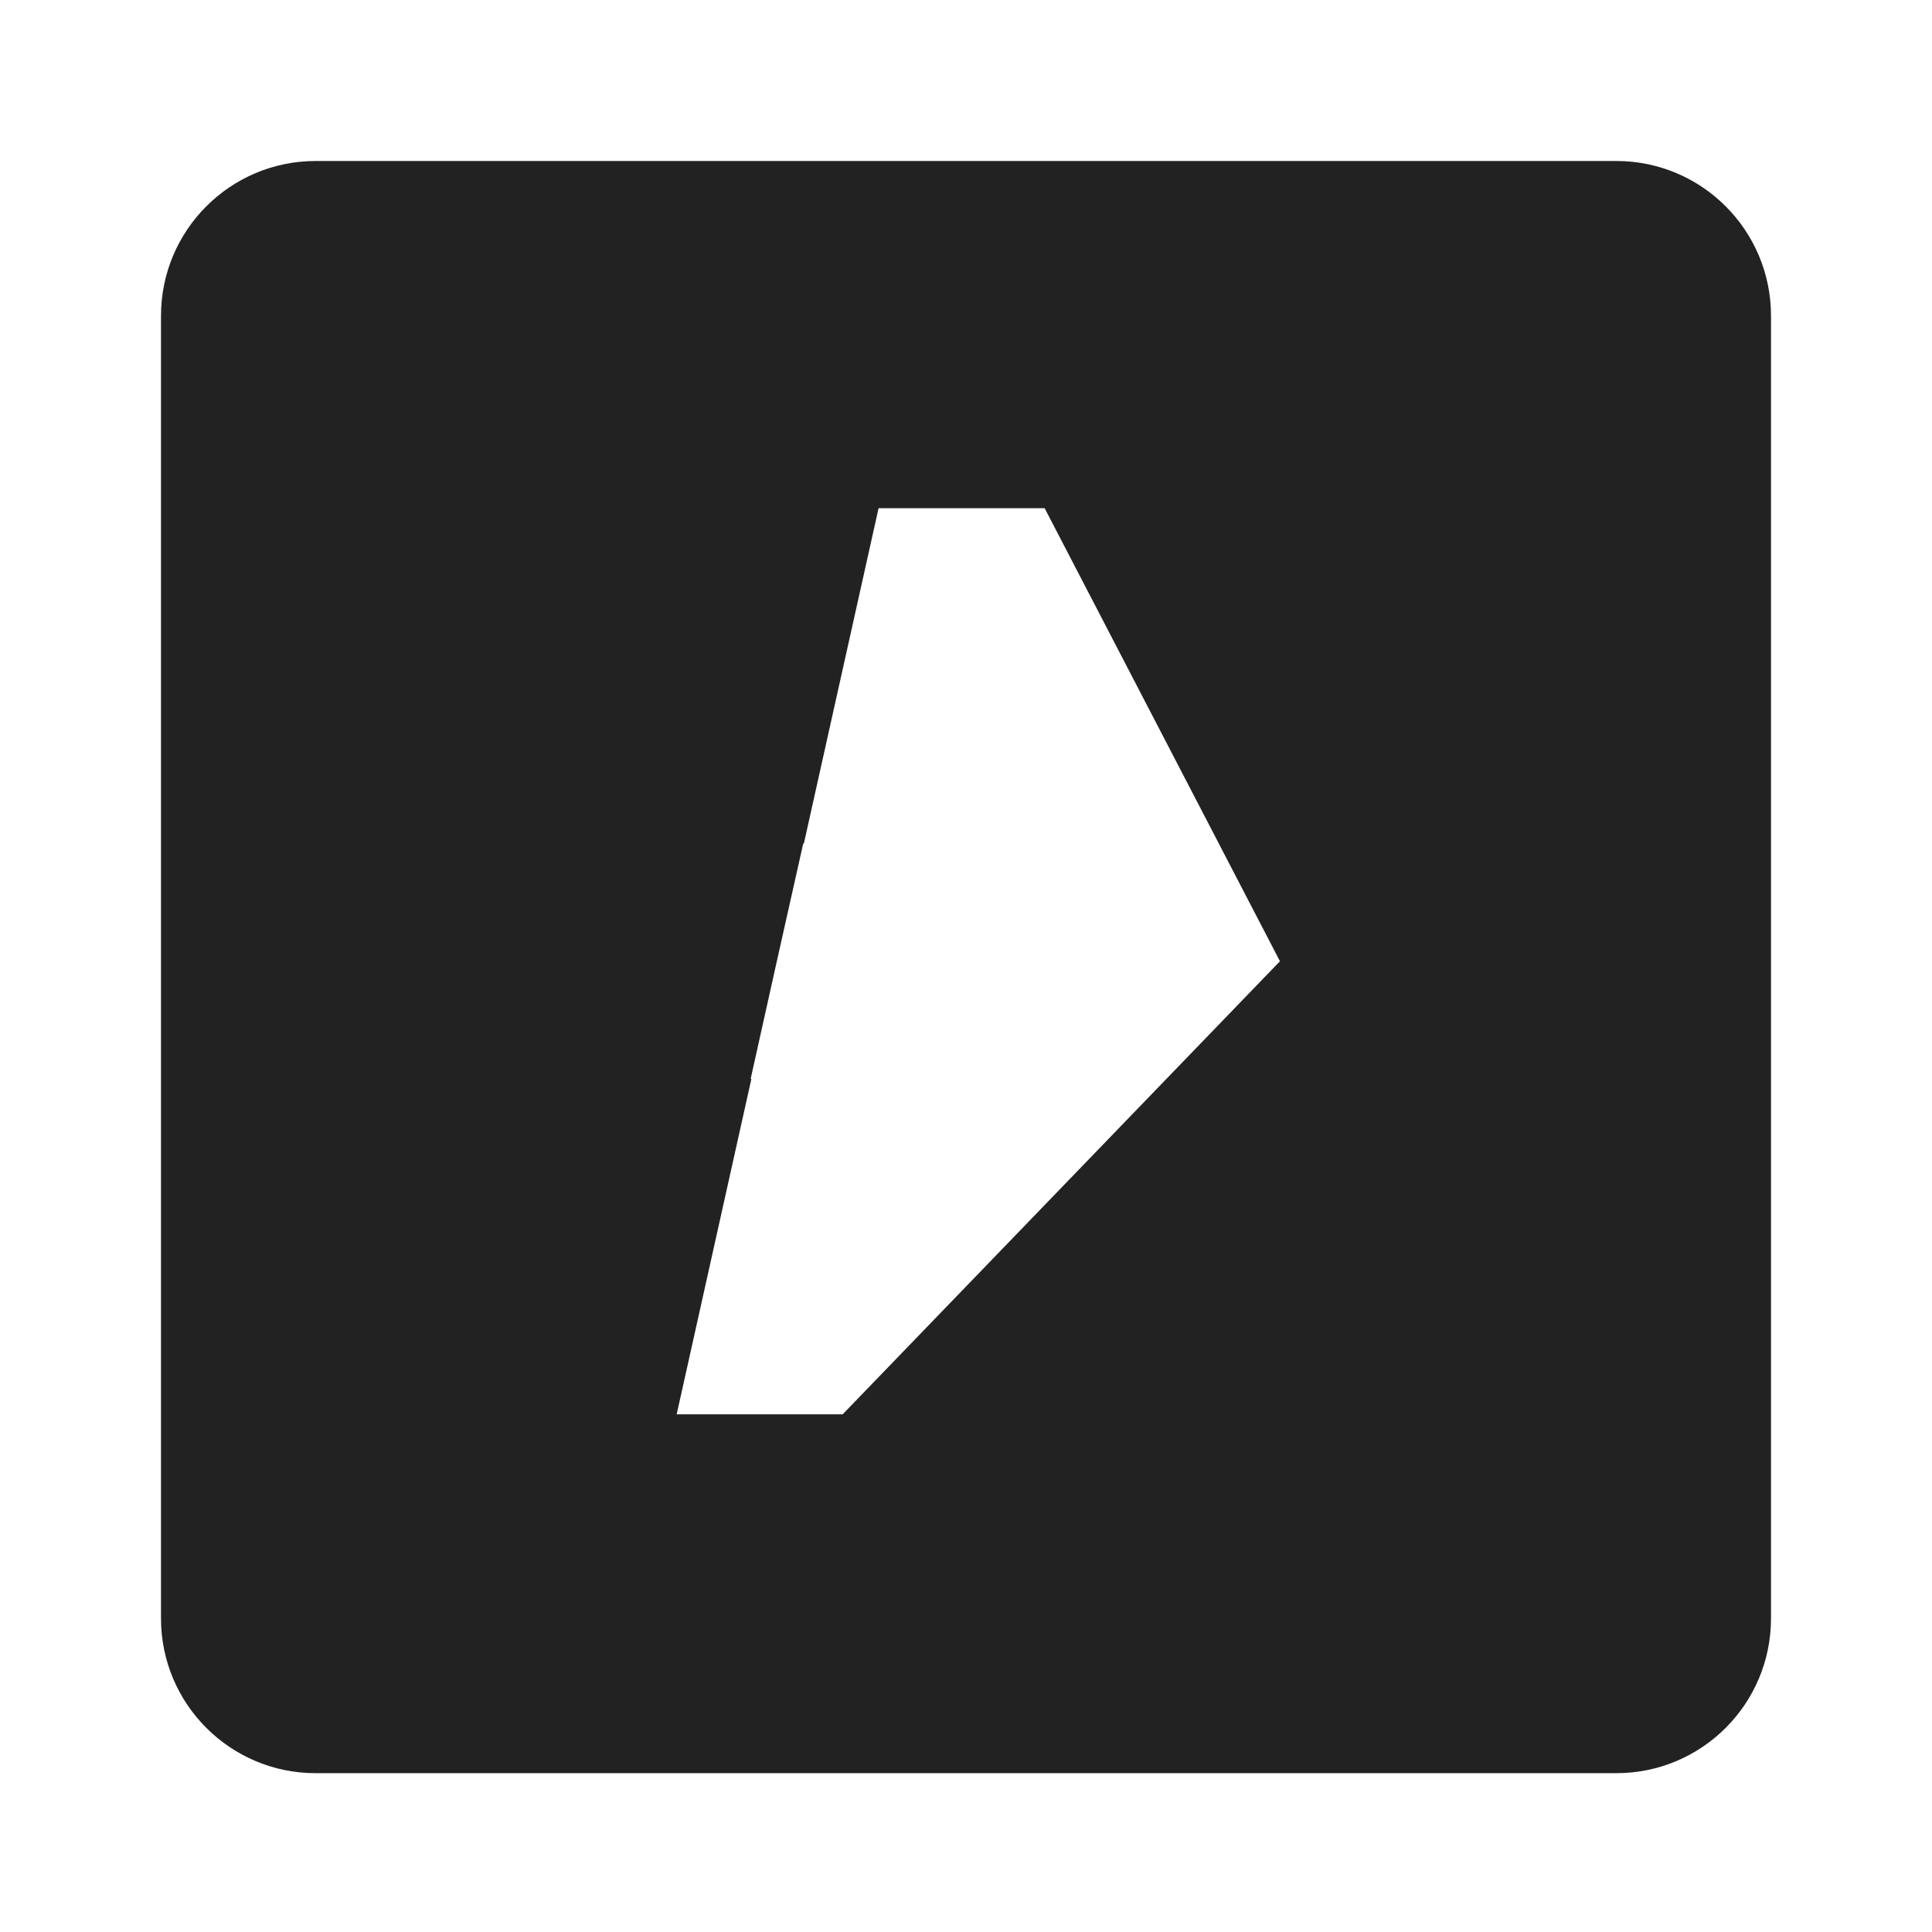 <svg width="24" height="24" viewBox="0 0 24 24" fill="none" xmlns="http://www.w3.org/2000/svg">
<path d="M20.079 2C21.14 2 22 2.861 22 3.923V20.105C22 21.166 21.14 22.027 20.079 22.027H3.921C2.86 22.027 2 21.166 2 20.105V3.923C2 2.861 2.86 2 3.921 2H20.079ZM10.914 6.313L9.986 10.479H9.978L9.65 11.941L9.325 13.402H9.334L8.406 17.569H10.468L15.9 11.941L12.977 6.313H10.914Z" fill="#222222"/>
</svg>